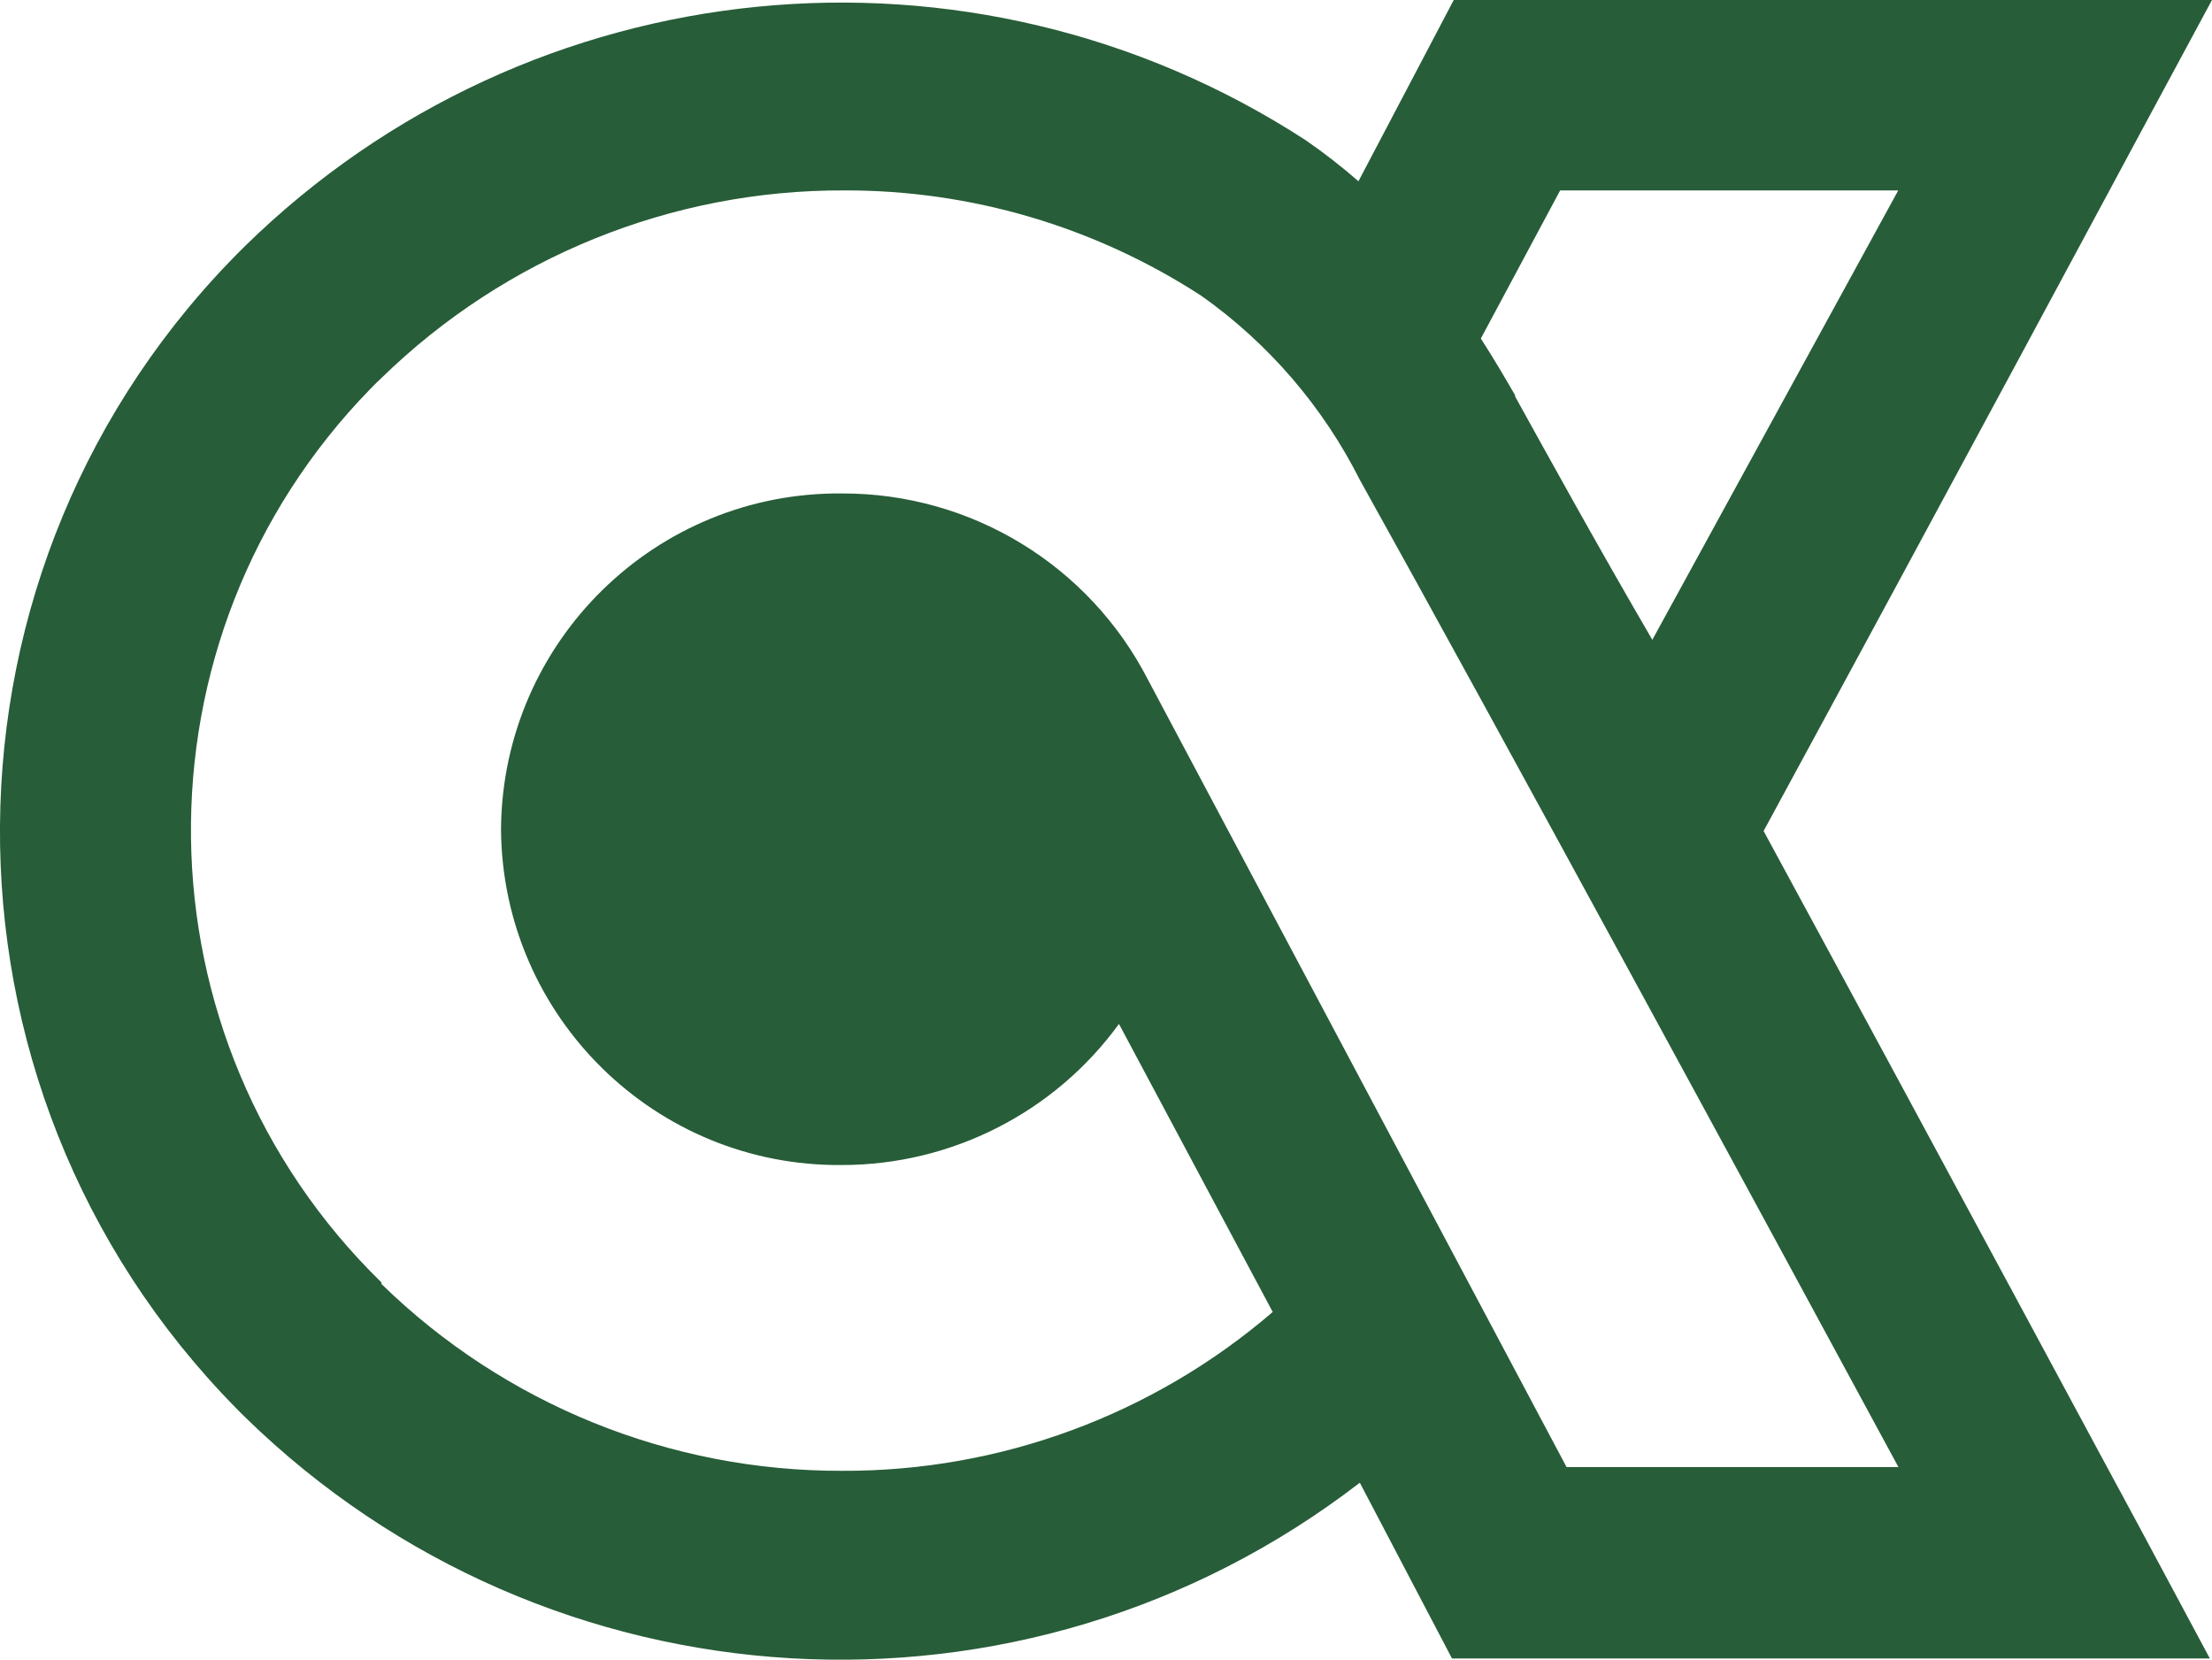 <?xml version="1.0" encoding="UTF-8"?>
<svg id="Layer_2" xmlns="http://www.w3.org/2000/svg" viewBox="0 0 113.51 85.16">
  <defs>
    <style>
      .cls-1 {
        fill: #275d38;
      }
    </style>
  </defs>
  <g id="Layer_1-2" data-name="Layer_1">
    <path class="cls-1" d="M74.6,0l-4.89,9.3c-.86-.75-1.76-1.45-2.7-2.1C49.84-3.96,27.22-1.72,12.58,12.62c-16.6,16.35-16.8,43.06-.44,59.66.15.15.29.3.44.44,15.57,15.21,39.96,16.65,57.2,3.36l4.73,9.02h38.89l-3.72-6.94c-.16-.27-9.95-18.51-19.18-35.52,9.34-17.2,19.27-35.7,19.27-35.7l3.74-6.94h-38.91ZM77.76,20.3c-.55-.95-1.12-1.92-1.77-2.93l4.07-7.6h17.35l-12.62,23.06c-2.82-4.84-5.2-9.16-7.06-12.52h.03ZM19.58,65.81c-12.82-12.51-13.07-33.05-.56-45.87.18-.19.37-.37.56-.55,6.35-6.19,14.87-9.65,23.73-9.62,6.51-.02,12.88,1.86,18.34,5.41,3.45,2.44,6.24,5.69,8.14,9.46,6.7,12.02,20.88,38.16,27.63,50.64h-17.03s-21.46-40.36-21.48-40.4c-3.02-5.88-9.07-9.57-15.68-9.56-9.58-.1-17.42,7.59-17.52,17.17,0,.03,0,.06,0,.1.09,9.58,7.92,17.28,17.5,17.19h.02c5.61-.01,10.89-2.7,14.19-7.24l7.89,14.78c-6.14,5.28-13.98,8.18-22.08,8.15-8.84.03-17.33-3.41-23.66-9.59v-.06Z"/>
  </g>
</svg>